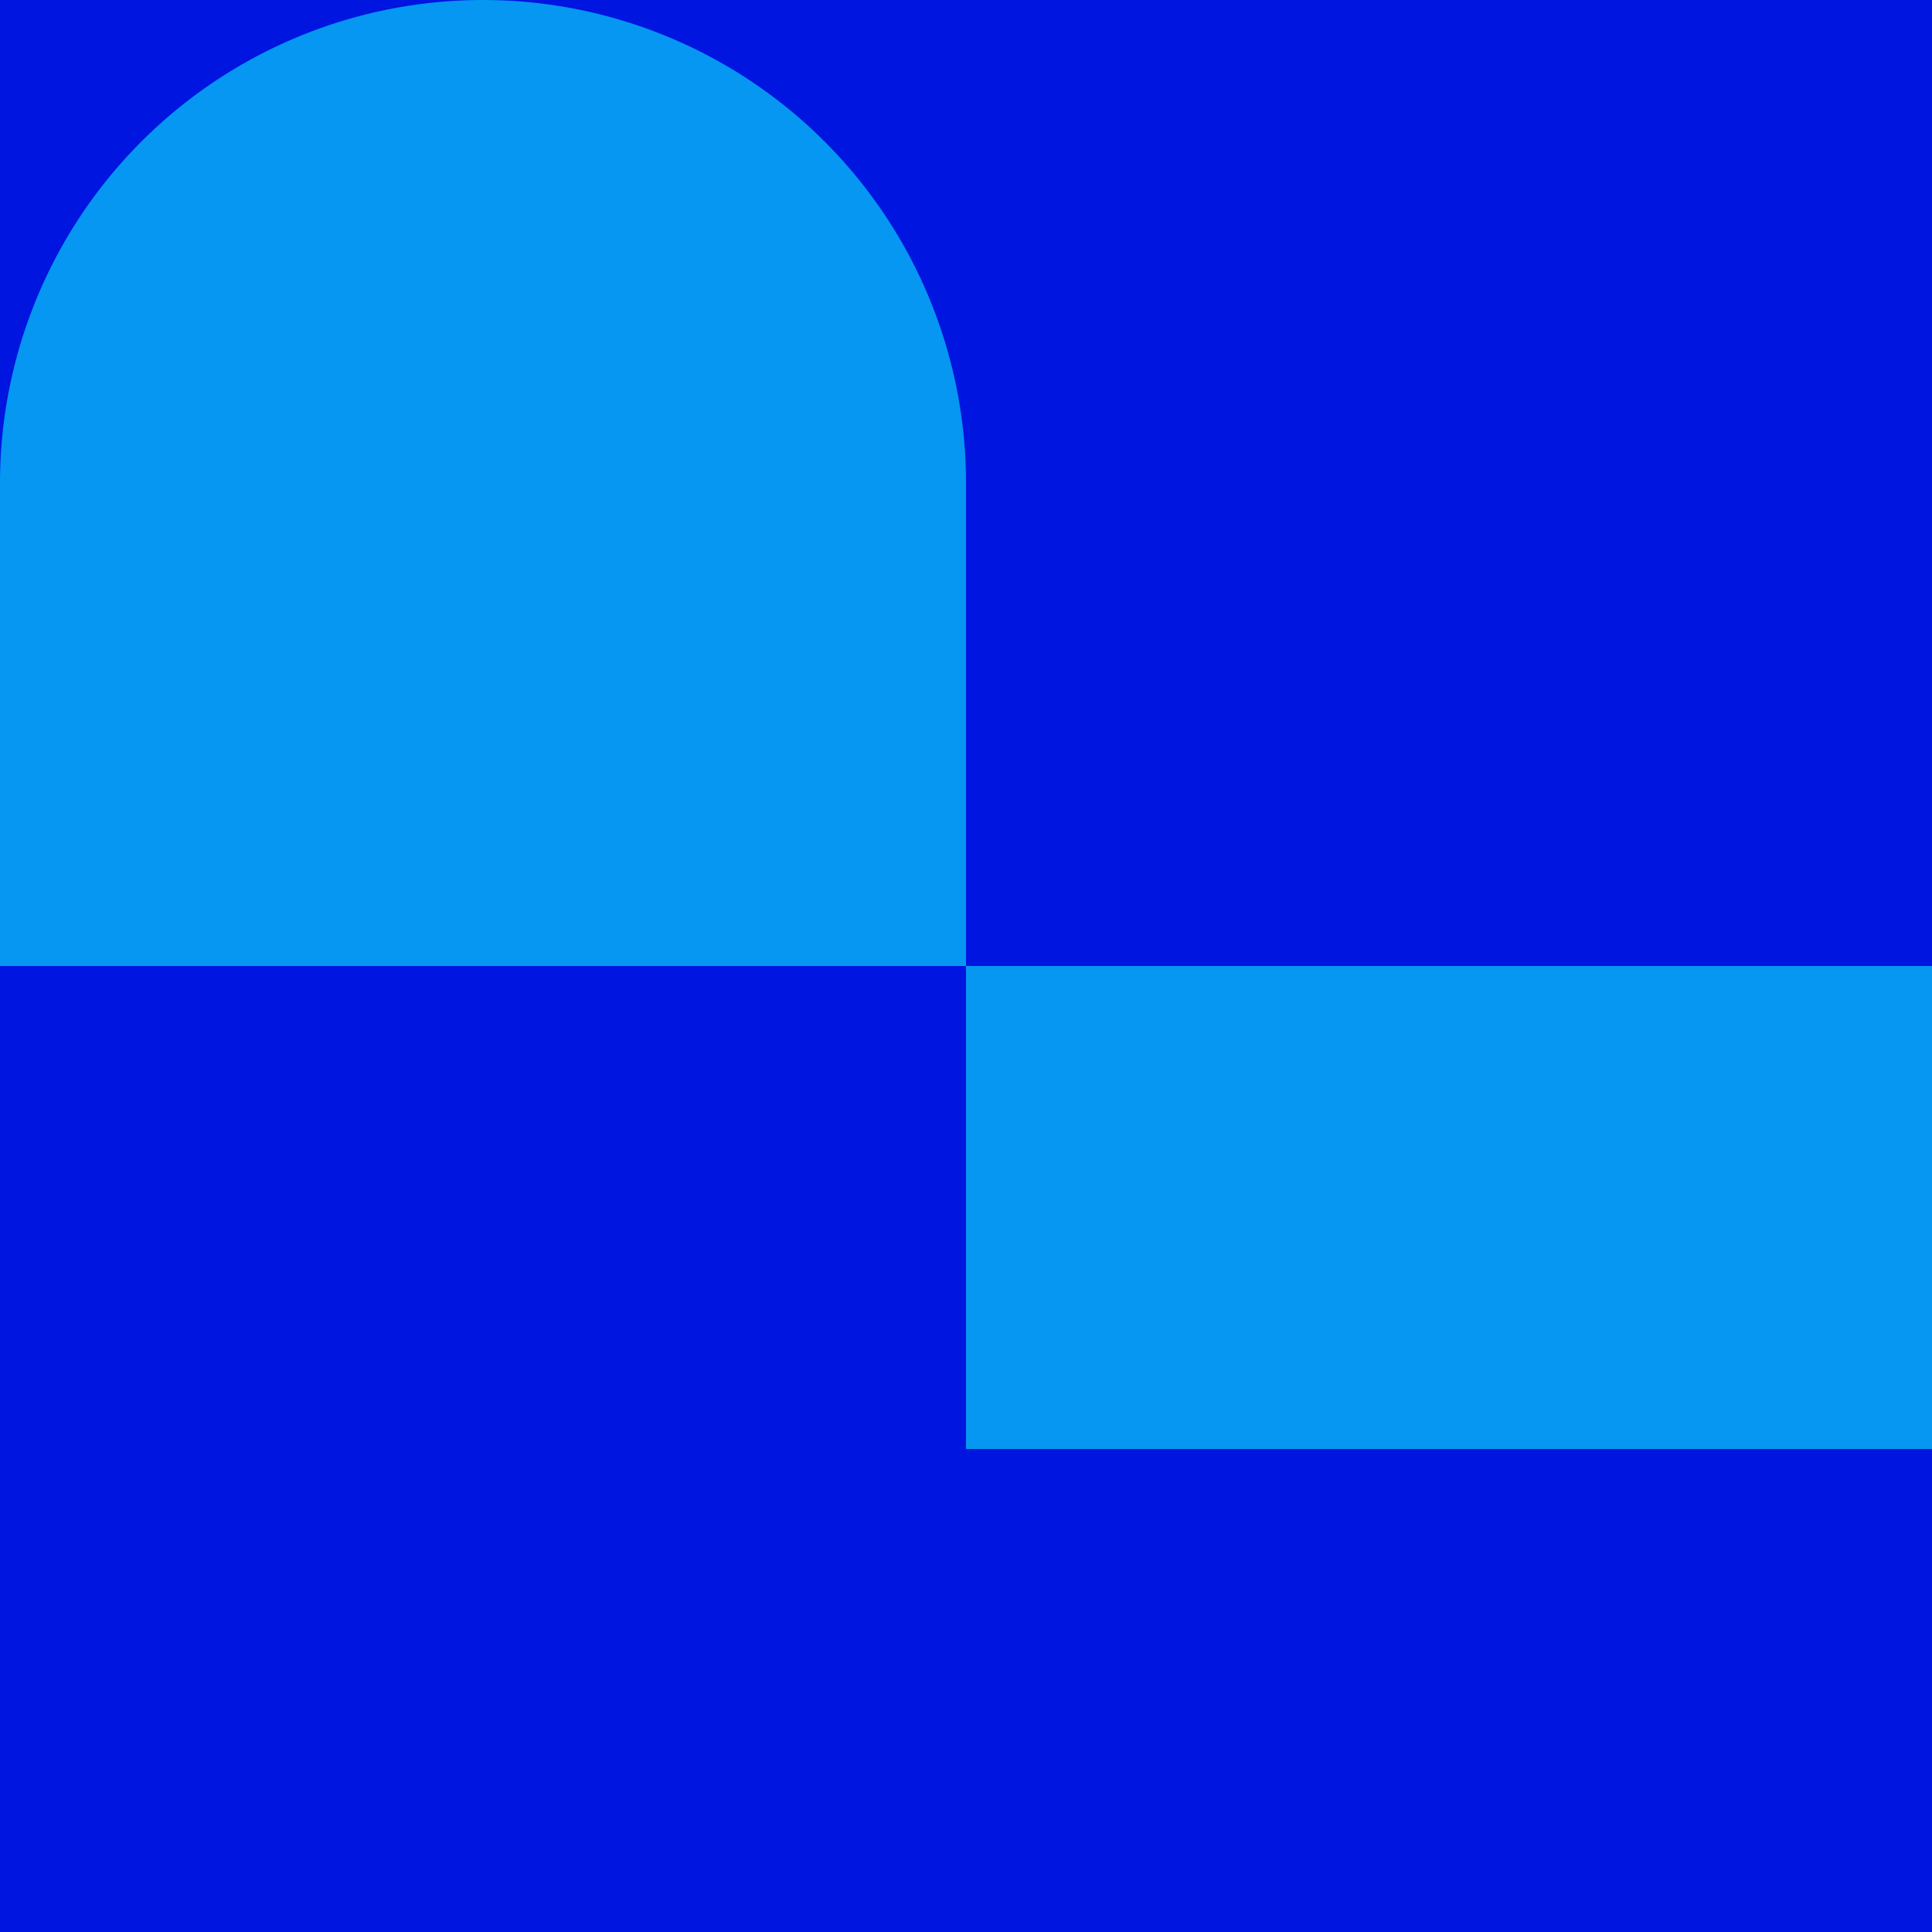 <svg width="404" height="404" fill="none" xmlns="http://www.w3.org/2000/svg"><path d="M202 0H0v202h202V0zm202 0H202v202h202V0zm0 202H202v202h202V202zm-202 0H0v202h202V202z" fill="#0015E0"/><path d="M303 202H202v101h101V202zm101 0H303v101h101V202zM101 0a101 101 0 01101 101H101V0zm0 0v101H0A101 101 0 01101 0zm101 101H101v101h101V101zm-101 0H0v101h101V101z" fill="#0597F2"/></svg>
